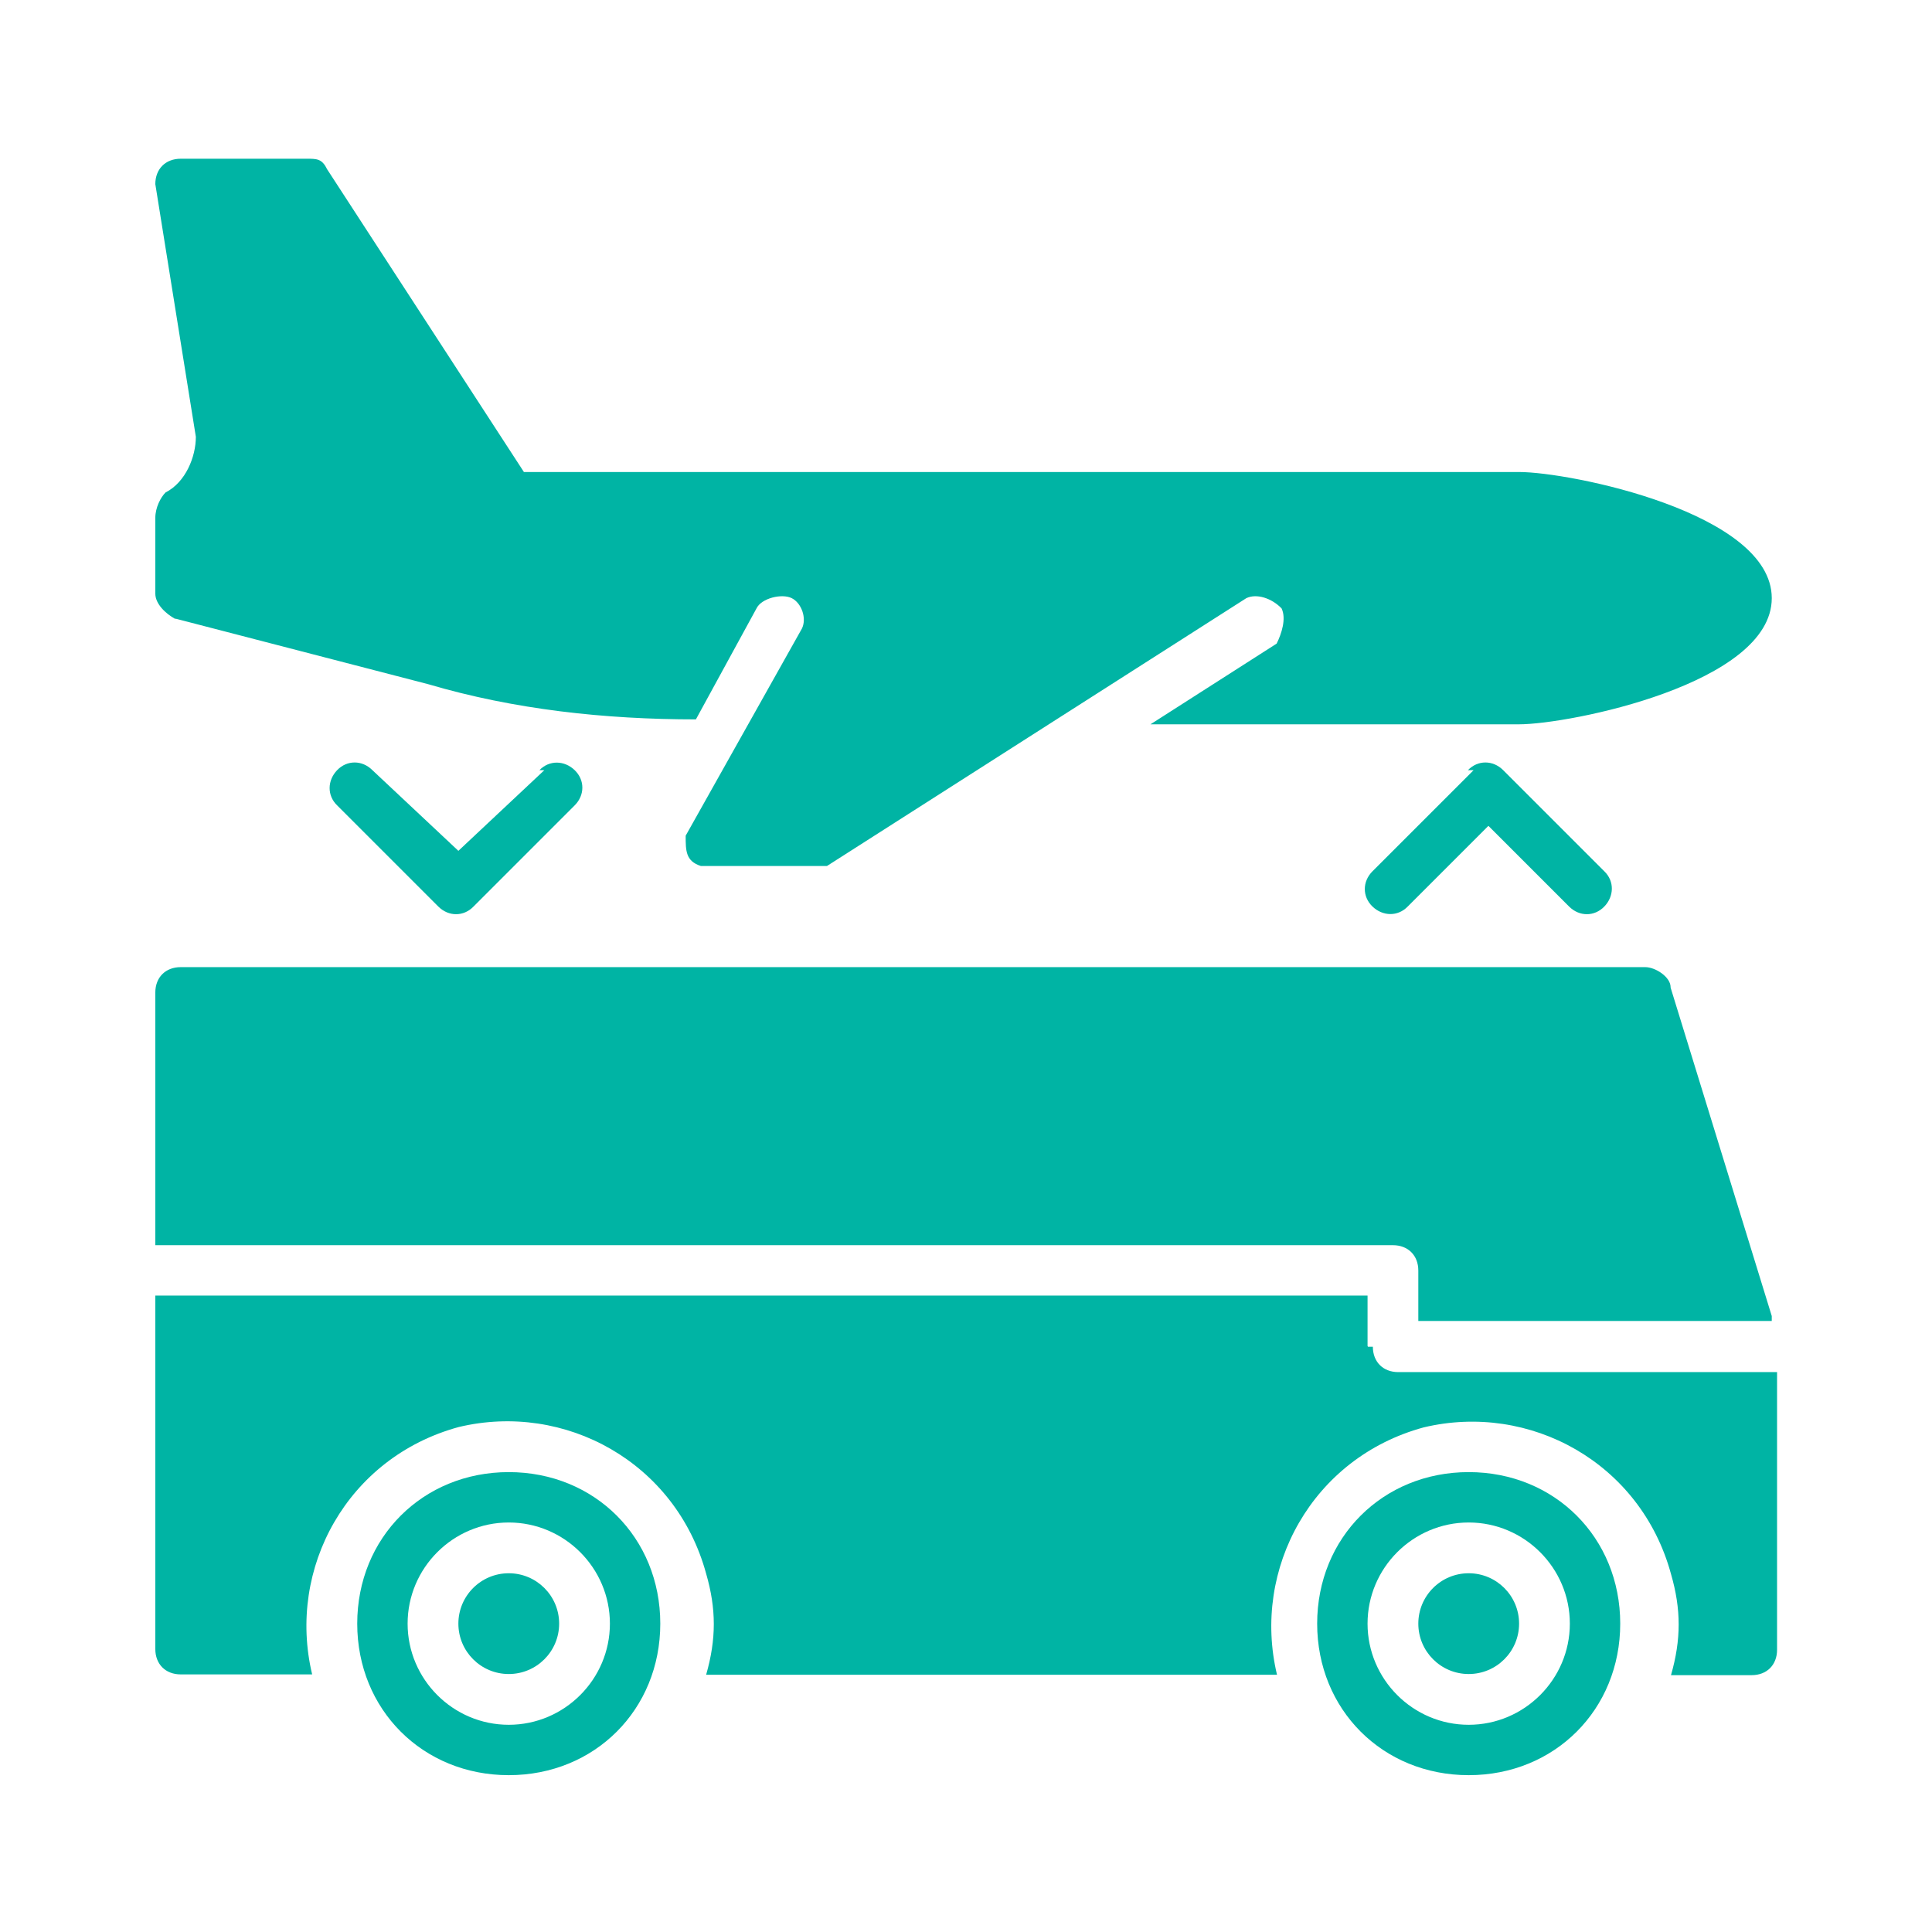 <?xml version="1.0" encoding="UTF-8"?>
<svg id="Layer_1" data-name="Layer 1" xmlns="http://www.w3.org/2000/svg" version="1.1" viewBox="0 0 510 510">
  <defs>
    <style>
      .cls-1 {
        fill: #00b4a4;
        stroke-width: 0px;
      }
    </style>
  </defs>
  <path class="cls-1" d="M46.3,163.3l66.7,17.3c22.7,6.7,46.7,9.3,70.7,9.3h0l16-29.3c1.3-2.7,6.7-4,9.3-2.7s4,5.3,2.7,8l-30.7,54.7c0,4,0,6.7,4,8h33.3l110.7-70.7c2.7-1.3,6.7,0,9.3,2.7,1.3,2.7,0,6.7-1.3,9.3l-33.3,21.3h97.3c13.3,0,66.7-10.7,66.7-33.3s-53.3-33.3-66.7-33.3H138.3l-52-80c-1.3-2.7-2.7-2.7-5.3-2.7h-33.3c-4,0-6.7,2.7-6.7,6.7h0l10.7,66.7c0,5.3-2.7,12-8,14.7-1.3,1.3-2.7,4-2.7,6.7v20c0,2.7,2.7,5.3,5.3,6.7Z"/>
  <path class="cls-1" d="M387.7,388.6c-22.7,0-40,17.3-40,40s17.3,40,40,40,40-17.3,40-40h0c0-22.7-17.3-40-40-40ZM387.7,455.3c-14.7,0-26.7-12-26.7-26.7s12-26.7,26.7-26.7,26.7,12,26.7,26.7-12,26.7-26.7,26.7Z"/>
  <circle class="cls-1" cx="134.3" cy="428.6" r="13.3"/>
  <circle class="cls-1" cx="387.7" cy="428.6" r="13.3"/>
  <path class="cls-1" d="M134.3,388.6c-22.7,0-40,17.3-40,40s17.3,40,40,40,40-17.3,40-40h0c0-22.7-17.3-40-40-40ZM134.3,455.3c-14.7,0-26.7-12-26.7-26.7s12-26.7,26.7-26.7,26.7,12,26.7,26.7-12,26.7-26.7,26.7Z"/>
  <path class="cls-1" d="M441,260.6c0-2.7-4-5.3-6.7-5.3H47.7c-4,0-6.7,2.7-6.7,6.7v66.7h326.7c4,0,6.7,2.7,6.7,6.7v13.3h93.3v-1.3l-26.7-86.7Z"/>
  <path class="cls-1" d="M361,355.3v-13.3H41v93.3c0,4,2.7,6.7,6.7,6.7h34.7c-6.7-28,9.3-57.3,38.7-65.3,28-6.7,57.3,9.3,65.3,38.7,2.7,9.3,2.7,17.3,0,26.7h150.7c-6.7-28,9.3-57.3,38.7-65.3,28-6.7,57.3,9.3,65.3,38.7,2.7,9.3,2.7,17.3,0,26.7h21.3c4,0,6.7-2.7,6.7-6.7v-73.3h-100c-4,0-6.7-2.7-6.7-6.7h-1.3Z"/>
  <path class="cls-1" d="M389,203.3l-26.7,26.7c-2.7,2.7-2.7,6.7,0,9.3s6.7,2.7,9.3,0l21.3-21.3,21.3,21.3c2.7,2.7,6.7,2.7,9.3,0s2.7-6.7,0-9.3h0l-26.7-26.7c-2.7-2.7-6.7-2.7-9.3,0h1.3Z"/>
  <path class="cls-1" d="M143.7,203.3l-22.7,21.3-22.7-21.3c-2.7-2.7-6.7-2.7-9.3,0s-2.7,6.7,0,9.3h0l26.7,26.7c2.7,2.7,6.7,2.7,9.3,0h0l26.7-26.7c2.7-2.7,2.7-6.7,0-9.3s-6.7-2.7-9.3,0h1.3Z"/>
</svg>